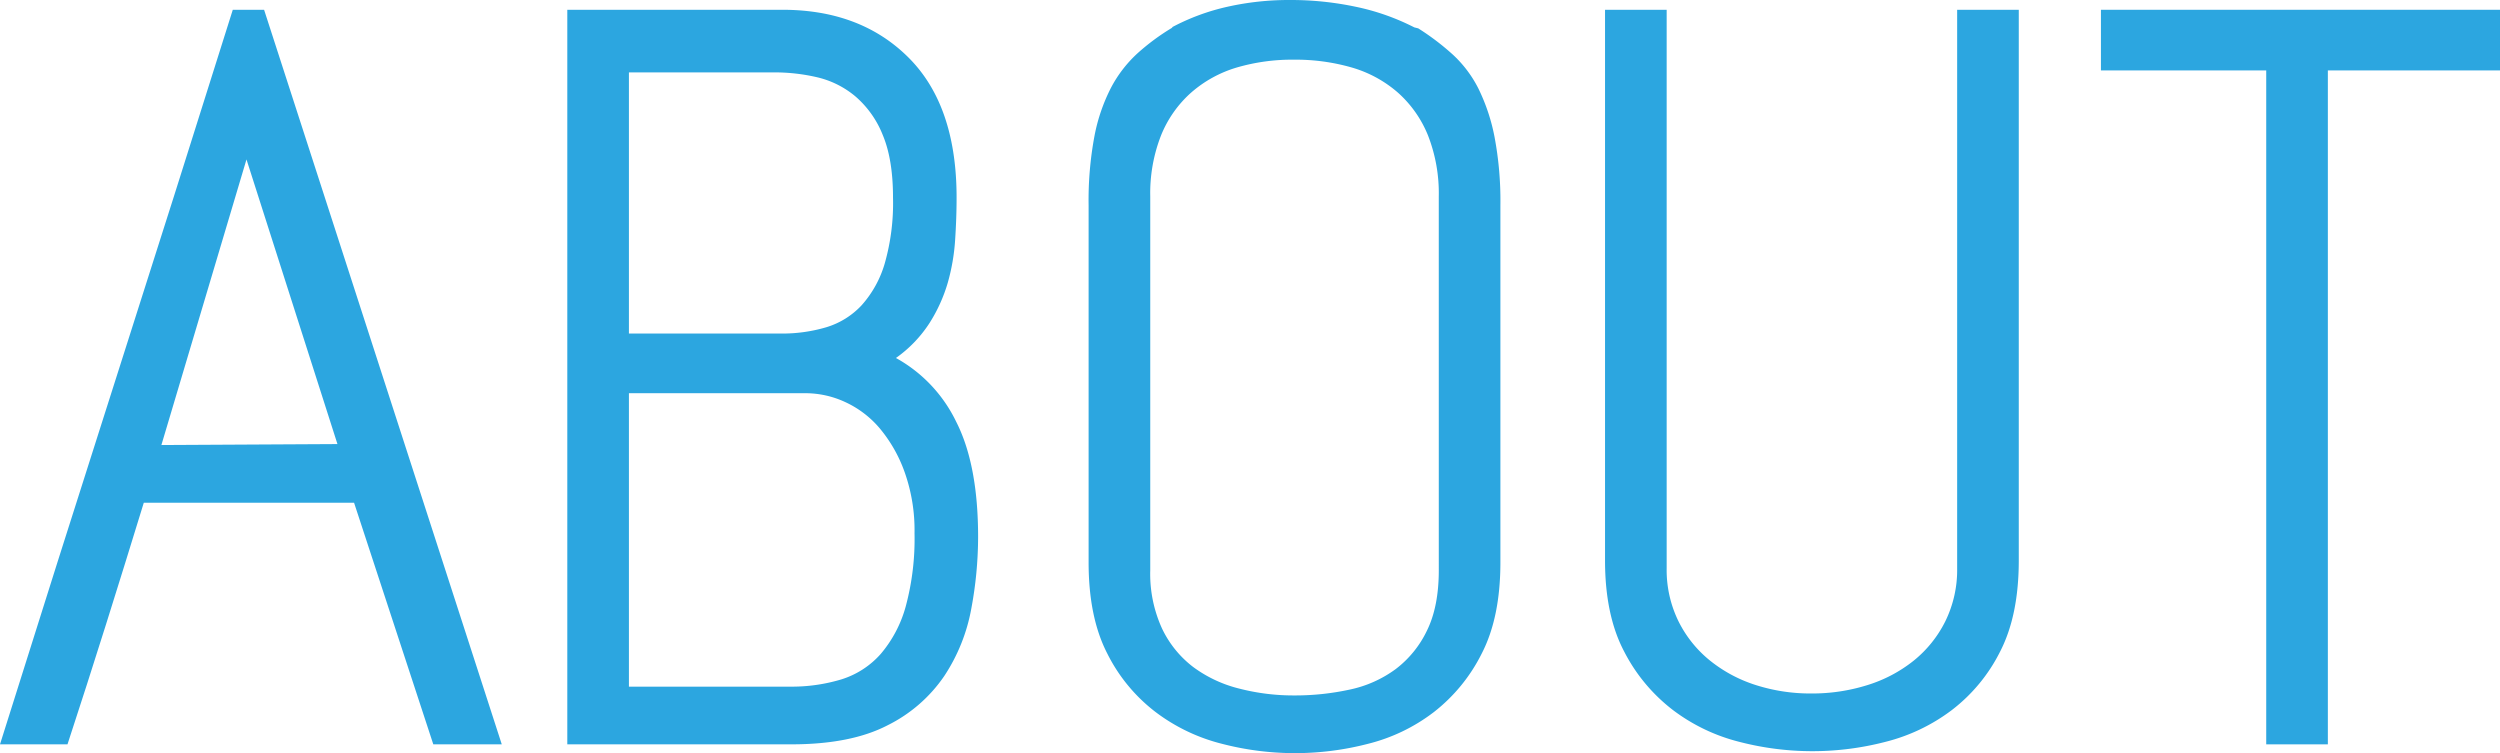 <svg xmlns="http://www.w3.org/2000/svg" viewBox="0 0 613.431 184.8"><defs><style>.cls-1{fill:#2ca6e0;}</style></defs><g id="レイヤー_2" data-name="レイヤー 2"><g id="レイヤー_3" data-name="レイヤー 3"><path class="cls-1" d="M126,204H109.2l-19.44-59.28H38.16Q33.6,159.6,28.92,174.478T19.44,204H2.88q14.4-45.839,28.56-90.12T60,23.758h7.68Zm-40.32-73.68L63.36,60.478l-20.88,70.08Z" transform="translate(-2.88 -21.358)"/><path class="cls-1" d="M237.6,69.838q0,5.04-.361,10.44a49.933,49.933,0,0,1-1.8,10.44,38.509,38.509,0,0,1-4.439,9.84,31.234,31.234,0,0,1-8.281,8.64,35.389,35.389,0,0,1,14.761,15.6q5.4,10.563,5.4,28.32a96.188,96.188,0,0,1-1.68,17.64,44.226,44.226,0,0,1-6.6,16.44,36.342,36.342,0,0,1-13.921,12.12q-9,4.68-23.639,4.68h-54.96V23.758h52.8q19.2,0,30.96,11.76T237.6,69.838ZM157.2,103.2h37.2a37.975,37.975,0,0,0,11.28-1.56,19.562,19.562,0,0,0,8.64-5.4,26.488,26.488,0,0,0,5.64-10.2A54.046,54.046,0,0,0,222,69.838q0-9.36-2.52-15.36A24.231,24.231,0,0,0,212.758,45a22.572,22.572,0,0,0-9.36-4.68,46.08,46.08,0,0,0-10.44-1.2H157.2Zm70.08,48.96a42.74,42.74,0,0,0-2.4-14.88,35.044,35.044,0,0,0-6.12-10.8,24.456,24.456,0,0,0-8.52-6.48,23.234,23.234,0,0,0-9.6-2.16H157.2v72h39.361a42.193,42.193,0,0,0,12.839-1.8,21.334,21.334,0,0,0,9.6-6.24,30.32,30.32,0,0,0,6.12-11.64A63.651,63.651,0,0,0,227.278,152.158Z" transform="translate(-2.88 -21.358)"/><path class="cls-1" d="M350.876,28.318a61.306,61.306,0,0,1,8.4,6.36,29.238,29.238,0,0,1,6.36,8.4,47.086,47.086,0,0,1,3.961,11.88,84.344,84.344,0,0,1,1.439,16.8v87.6q0,13.443-4.56,22.32a41.922,41.922,0,0,1-11.76,14.4,44.079,44.079,0,0,1-16.2,7.8,71.252,71.252,0,0,1-35.761,0,45.229,45.229,0,0,1-16.32-7.8,41.264,41.264,0,0,1-11.88-14.4q-4.561-8.875-4.56-22.32v-87.6a85.7,85.7,0,0,1,1.44-17.04,43.871,43.871,0,0,1,4.08-11.88,31,31,0,0,1,6.48-8.4,54.756,54.756,0,0,1,8.64-6.36h-.24a53.884,53.884,0,0,1,13.56-5.04,69.136,69.136,0,0,1,15.481-1.68,76.889,76.889,0,0,1,16.2,1.68,56.994,56.994,0,0,1,14.28,5.04Zm5.04,41.28a39.008,39.008,0,0,0-2.64-15,28.154,28.154,0,0,0-7.44-10.56,29.8,29.8,0,0,0-11.28-6.12A49.721,49.721,0,0,0,320.4,36a48.445,48.445,0,0,0-14.04,1.92,29.871,29.871,0,0,0-11.16,6.12,28.076,28.076,0,0,0-7.44,10.56,38.933,38.933,0,0,0-2.64,15v91.68a32.22,32.22,0,0,0,2.88,14.28,25.743,25.743,0,0,0,7.68,9.48,31.863,31.863,0,0,0,11.28,5.28A53.275,53.275,0,0,0,320.4,192a62.922,62.922,0,0,0,13.68-1.44,29.052,29.052,0,0,0,11.28-5.04,25.773,25.773,0,0,0,7.68-9.48q2.88-5.879,2.88-14.76Z" transform="translate(-2.88 -21.358)"/><path class="cls-1" d="M498.232,23.758v135.12q0,13.443-4.559,22.32a41.353,41.353,0,0,1-11.881,14.4,45.248,45.248,0,0,1-16.319,7.8,71.252,71.252,0,0,1-35.761,0,45.217,45.217,0,0,1-16.319-7.8,42.483,42.483,0,0,1-12-14.4q-4.681-8.876-4.681-22.32V23.758h15.121V160.8a28.578,28.578,0,0,0,2.879,12.96,28.894,28.894,0,0,0,7.8,9.72,34.616,34.616,0,0,0,11.279,6,44.1,44.1,0,0,0,13.561,2.04,45.259,45.259,0,0,0,13.679-2.04,34.46,34.46,0,0,0,11.4-6,28.949,28.949,0,0,0,7.8-9.72,28.579,28.579,0,0,0,2.88-12.96V23.758Z" transform="translate(-2.88 -21.358)"/><path class="cls-1" d="M558.95,204V38.638H518.391V23.758h97.92v14.88H574.07V204Z" transform="translate(-2.88 -21.358)"/></g></g></svg>
